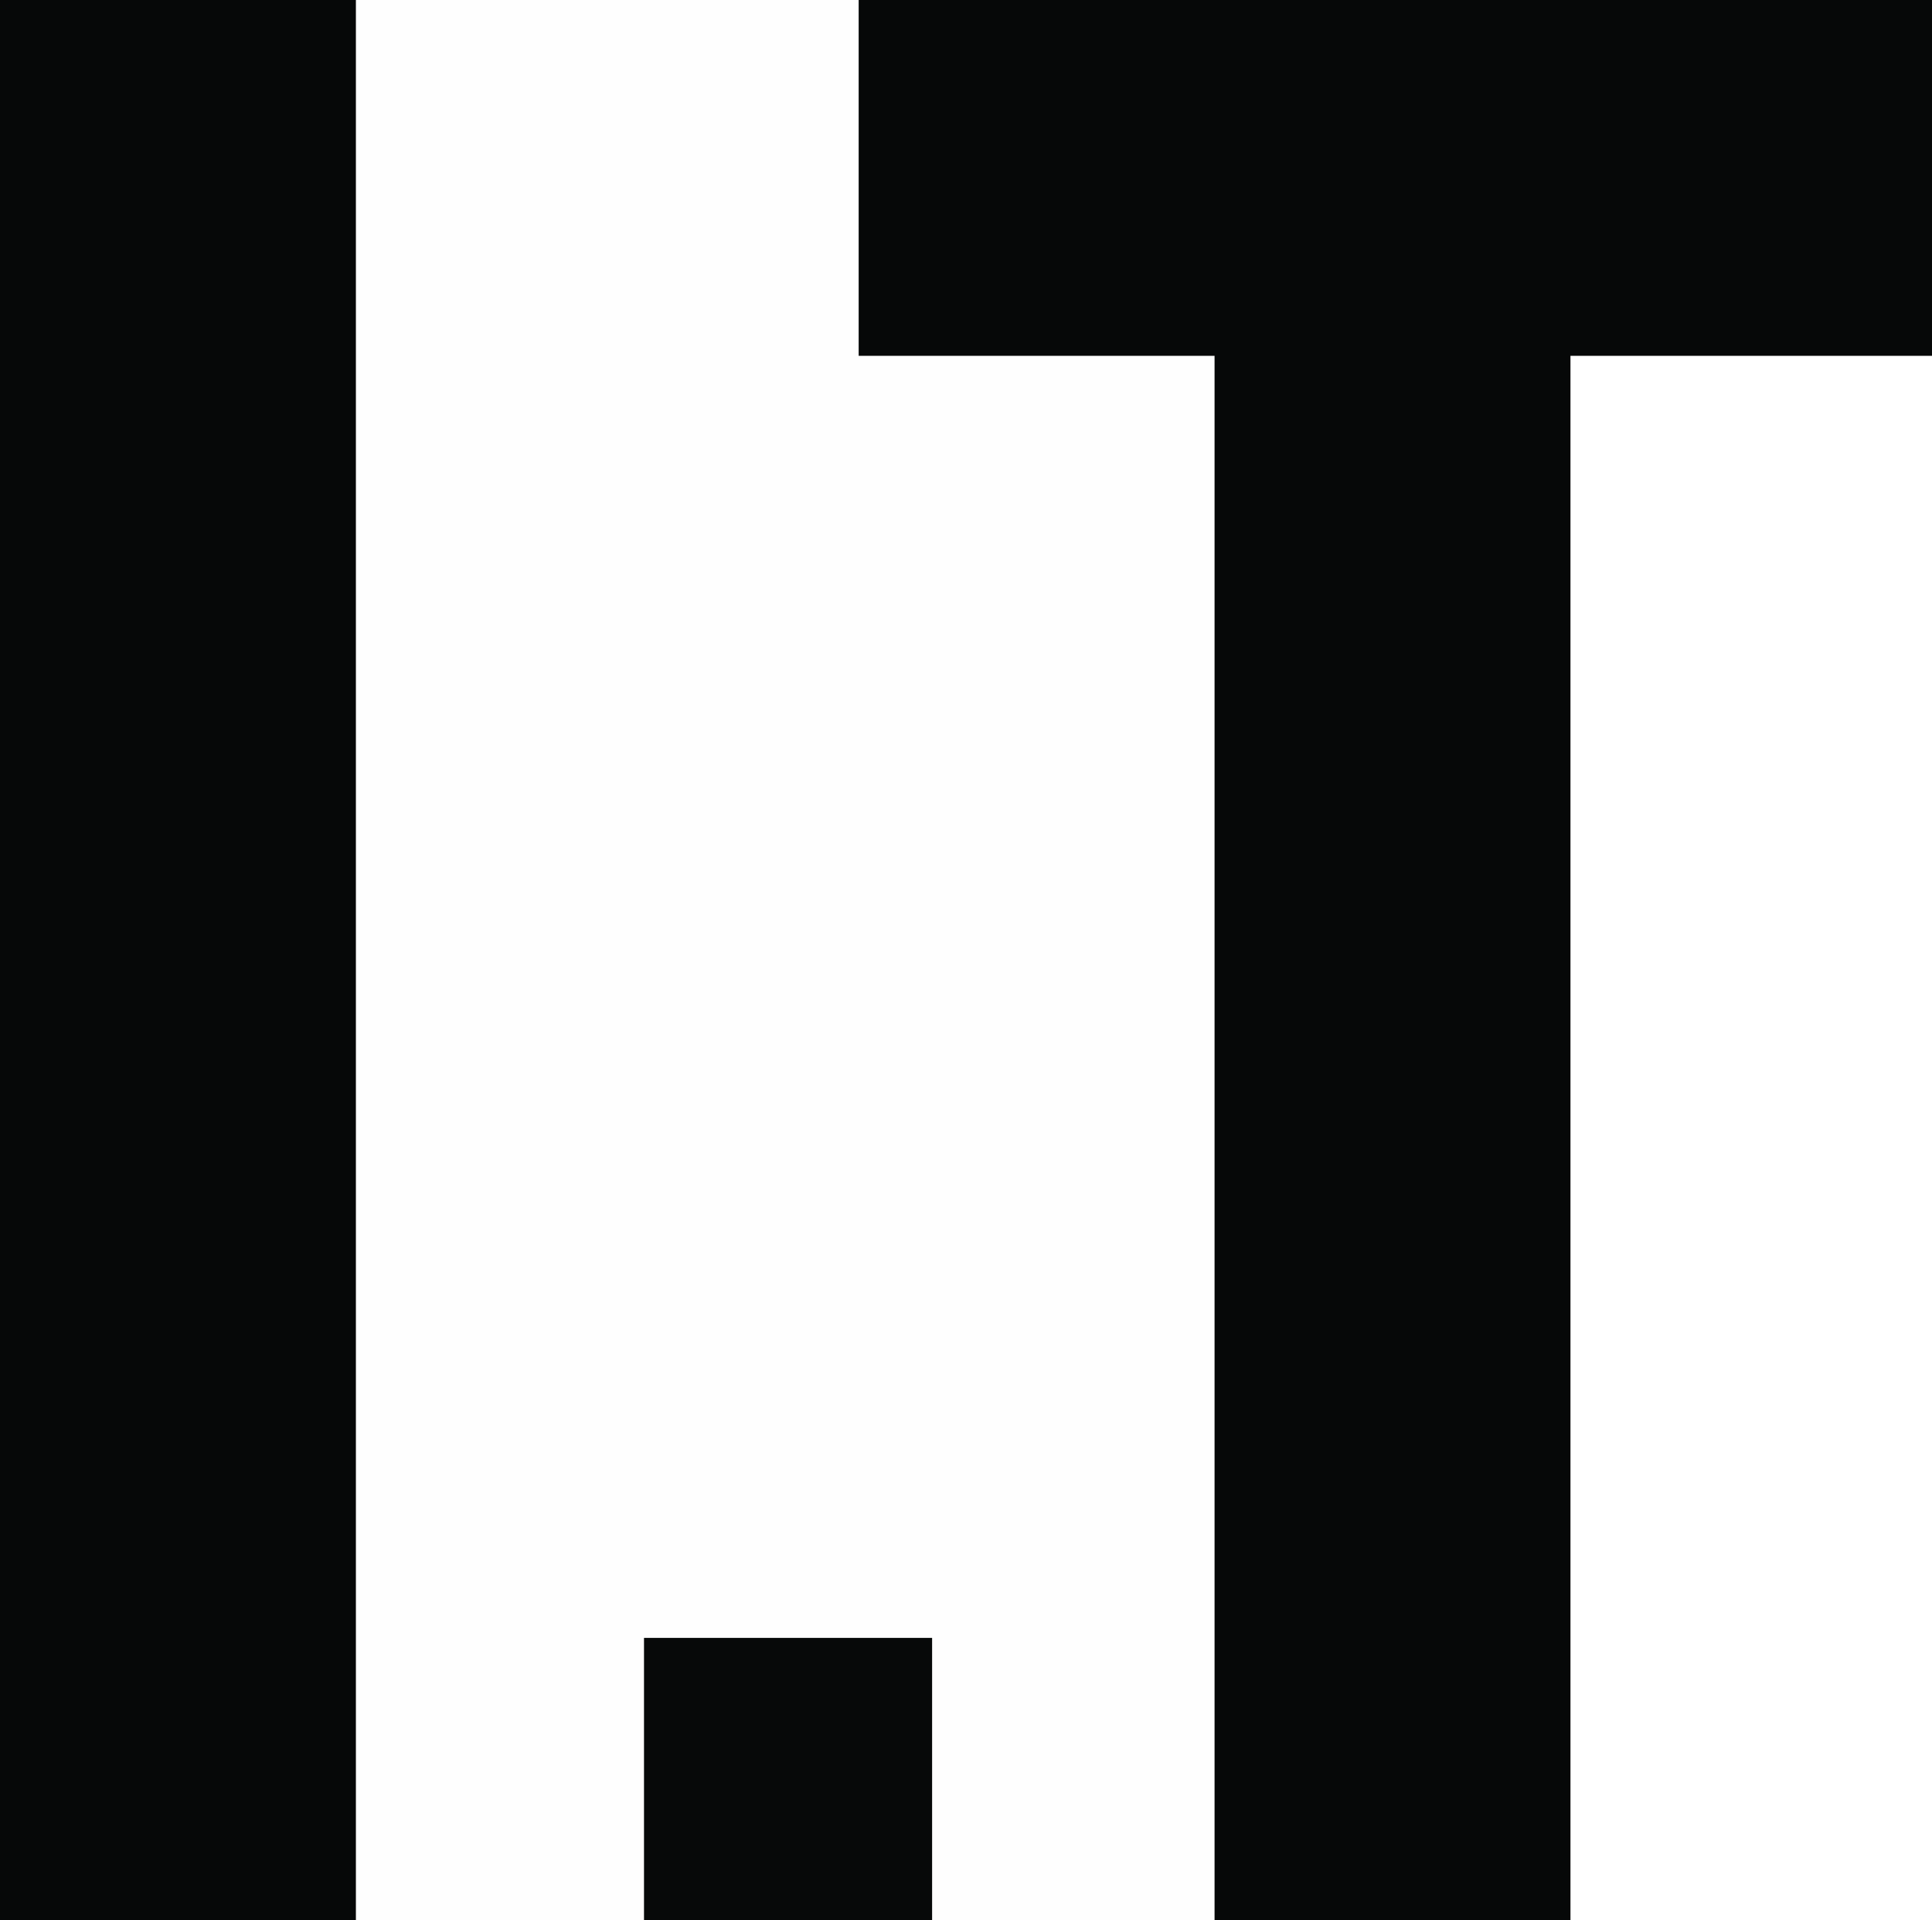 <?xml version="1.0" encoding="UTF-8"?>
<svg version="1.1" xmlns="http://www.w3.org/2000/svg" width="342" height="340">
<rect width="100%" height="100%" fill="#808080" stroke="none"/>
<path d="M0 0 C112.86 0 225.72 0 342 0 C342 112.2 342 224.4 342 340 C229.14 340 116.28 340 0 340 C0 227.8 0 115.6 0 0 Z " fill="#FEFEFE" transform="translate(0,0)"/>
<path d="M0 0 C62.7 0 125.4 0 190 0 C190 112.2 190 224.4 190 340 C148.09 340 106.18 340 63 340 C63 248.59 63 157.18 63 63 C42.21 63 21.42 63 0 63 C0 42.21 0 21.42 0 0 Z " fill="#060808" transform="translate(152,0)"/>
<path d="M0 0 C20.79 0 41.58 0 63 0 C63 112.2 63 224.4 63 340 C42.21 340 21.42 340 0 340 C0 227.8 0 115.6 0 0 Z " fill="#060808" transform="translate(0,0)"/>
<path d="M0 0 C21.12 0 42.24 0 64 0 C64 91.41 64 182.82 64 277 C42.88 277 21.76 277 0 277 C0 185.59 0 94.18 0 0 Z " fill="#FFFFFF" transform="translate(278,63)"/>
<path d="M0 0 C16.83 0 33.66 0 51 0 C51 16.5 51 33 51 50 C34.17 50 17.34 50 0 50 C0 33.5 0 17 0 0 Z " fill="#070909" transform="translate(114,290)"/>
</svg>
